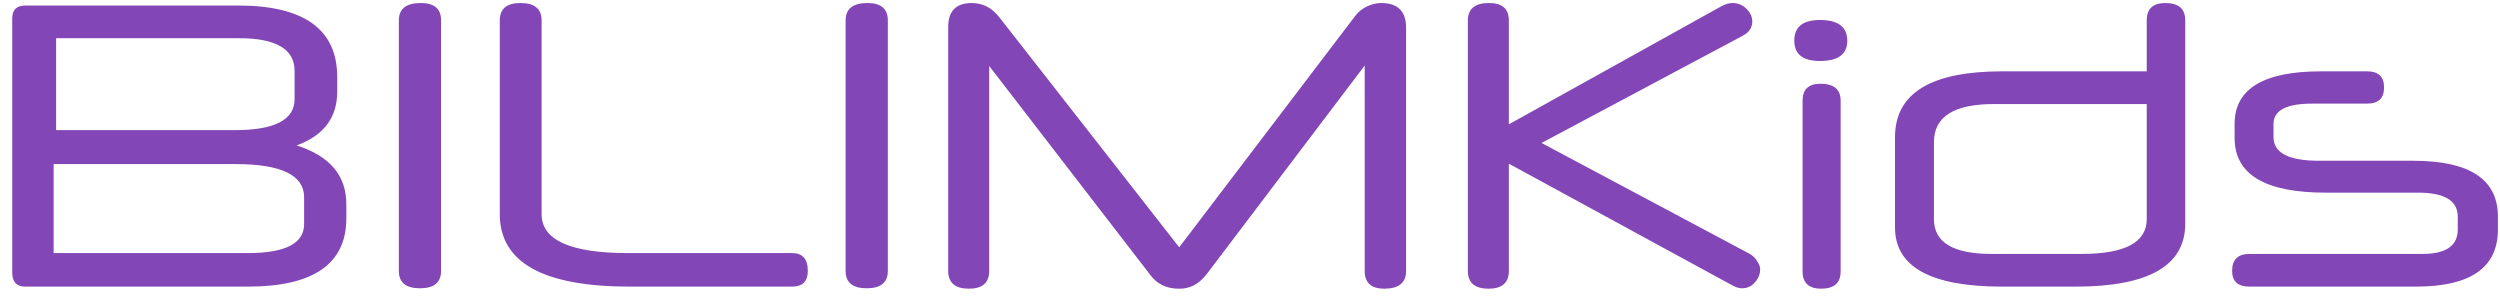 <svg width="157" height="19" viewBox="0 0 157 19" fill="none" xmlns="http://www.w3.org/2000/svg">
<path d="M3.524 2.4V8.172H14.756C17.252 8.172 18.5 7.522 18.5 6.222V4.454C18.5 3.085 17.339 2.4 15.016 2.4H3.524ZM3.368 15.894H15.562C17.919 15.894 19.098 15.287 19.098 14.074V12.384C19.098 10.997 17.659 10.304 14.782 10.304H3.368V15.894ZM21.178 5.754C21.178 7.383 20.329 8.51 18.63 9.134C20.71 9.793 21.75 11.023 21.75 12.826V13.71C21.75 16.57 19.687 18 15.562 18H1.6C1.045 18 0.768 17.705 0.768 17.116V1.152C0.768 0.615 1.045 0.346 1.6 0.346H14.938C19.098 0.346 21.178 1.845 21.178 4.844V5.754ZM27.7 17.012C27.7 17.74 27.258 18.104 26.373 18.104C25.489 18.104 25.047 17.74 25.047 17.012V1.282C25.047 0.554 25.507 0.19 26.425 0.19C27.275 0.19 27.7 0.554 27.7 1.282V17.012ZM39.551 18C34.108 18 31.387 16.483 31.387 13.45V1.282C31.387 0.554 31.82 0.19 32.687 0.19C33.571 0.19 34.013 0.554 34.013 1.282V13.45C34.013 15.079 35.824 15.894 39.447 15.894H49.743C50.401 15.894 50.731 16.267 50.731 17.012C50.731 17.671 50.401 18 49.743 18H39.551ZM55.756 17.012C55.756 17.74 55.314 18.104 54.43 18.104C53.546 18.104 53.104 17.74 53.104 17.012V1.282C53.104 0.554 53.563 0.19 54.482 0.19C55.331 0.19 55.756 0.554 55.756 1.282V17.012ZM88.303 17.012C88.303 17.757 87.844 18.13 86.925 18.13C86.111 18.13 85.703 17.757 85.703 17.012V4.116L75.797 17.194C75.312 17.835 74.723 18.147 74.029 18.13C73.232 18.13 72.617 17.818 72.183 17.194L62.121 4.142V17.012C62.121 17.757 61.697 18.13 60.847 18.13C59.981 18.13 59.547 17.757 59.547 17.012V1.698C59.547 0.693 60.041 0.19 61.029 0.19C61.723 0.19 62.303 0.493 62.771 1.1L74.055 15.53L85.131 0.97C85.322 0.727 85.565 0.537 85.859 0.398C86.154 0.259 86.449 0.19 86.743 0.19C87.783 0.19 88.303 0.71 88.303 1.75V17.012ZM96.81 8.978L109.888 15.946C110.096 16.067 110.252 16.223 110.356 16.414C110.477 16.587 110.538 16.752 110.538 16.908C110.538 17.22 110.425 17.497 110.2 17.74C109.992 17.983 109.723 18.104 109.394 18.104C109.203 18.104 108.986 18.035 108.744 17.896L94.756 10.278V17.012C94.756 17.757 94.331 18.13 93.482 18.13C92.615 18.13 92.182 17.757 92.182 17.012V1.282C92.182 0.554 92.624 0.19 93.508 0.19C94.34 0.19 94.756 0.554 94.756 1.282V7.808L108.094 0.398C108.354 0.259 108.588 0.19 108.796 0.19C109.142 0.19 109.437 0.311 109.68 0.554C109.922 0.797 110.044 1.065 110.044 1.36C110.044 1.516 110 1.672 109.914 1.828C109.827 1.984 109.671 2.123 109.446 2.244L96.81 8.978ZM116.009 2.556C116.009 3.405 115.437 3.83 114.293 3.83C113.218 3.83 112.681 3.405 112.681 2.556C112.681 1.689 113.218 1.256 114.293 1.256C115.437 1.256 116.009 1.689 116.009 2.556ZM115.593 17.038C115.593 17.766 115.185 18.13 114.371 18.13C113.591 18.13 113.201 17.766 113.201 17.038V6.326C113.201 5.615 113.573 5.26 114.319 5.26C115.168 5.26 115.593 5.615 115.593 6.326V17.038ZM134.815 6.534H125.221C122.707 6.534 121.451 7.331 121.451 8.926V13.762C121.451 15.218 122.655 15.946 125.065 15.946H130.733C133.454 15.946 134.815 15.218 134.815 13.762V6.534ZM137.233 14.048C137.233 16.683 134.936 18 130.343 18H125.741C121.251 18 119.007 16.761 119.007 14.282V8.614C119.007 5.858 121.251 4.48 125.741 4.48H134.815V1.282C134.815 0.554 135.205 0.19 135.985 0.19C136.817 0.19 137.233 0.554 137.233 1.282V14.048ZM156.869 14.412C156.869 16.804 155.153 18 151.721 18H141.269C140.541 18 140.177 17.671 140.177 17.012C140.177 16.301 140.541 15.946 141.269 15.946H152.137C153.61 15.946 154.347 15.435 154.347 14.412V13.606C154.347 12.601 153.515 12.098 151.851 12.098H146.053C142.24 12.098 140.333 10.954 140.333 8.666V7.782C140.333 5.581 142.144 4.48 145.767 4.48H148.653C149.364 4.48 149.719 4.818 149.719 5.494C149.719 6.17 149.364 6.508 148.653 6.508H145.195C143.583 6.508 142.777 6.933 142.777 7.782V8.614C142.777 9.602 143.73 10.096 145.637 10.096H151.565C155.101 10.096 156.869 11.266 156.869 13.606V14.412Z" fill="#8346B6"/>
</svg>
